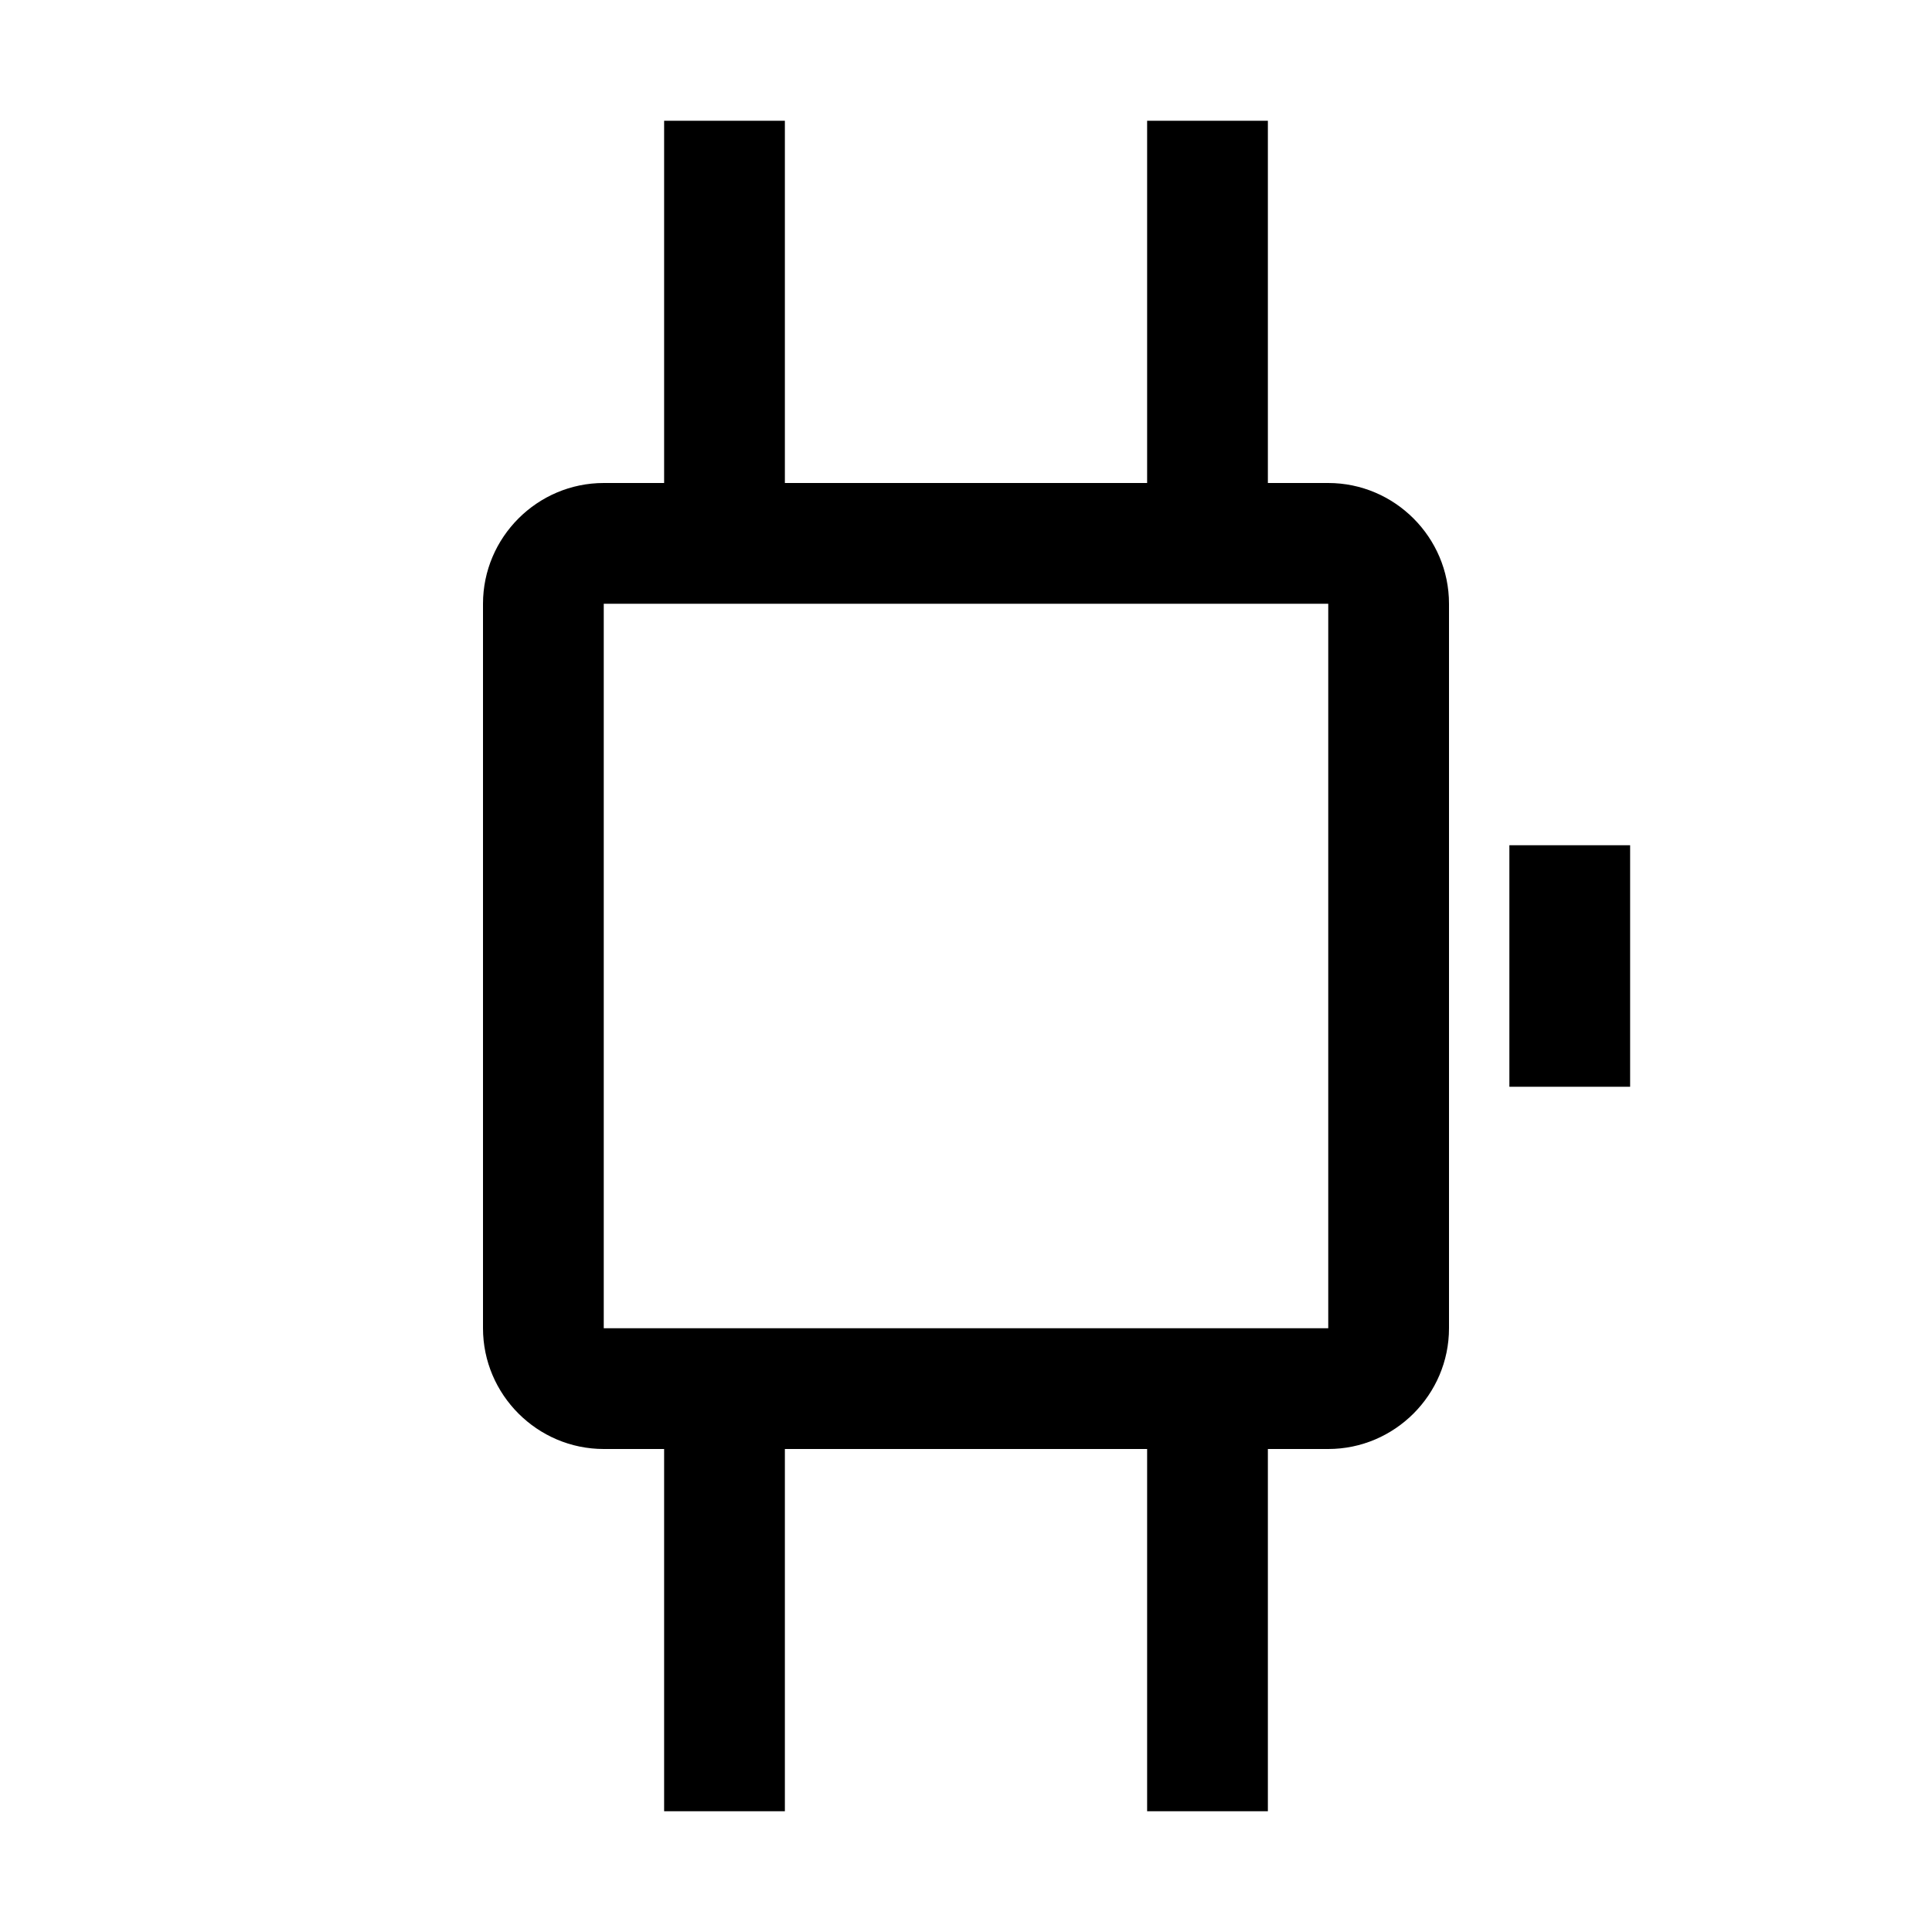 <svg xmlns="http://www.w3.org/2000/svg" viewBox="0 0 32 32" style="enable-background:new 0 0 32 32"><path d="M22,8h-1V2h-2v6h-6V2h-2v6h-1c-1.1,0-2,0.9-2,2v12c0,1.1,0.9,2,2,2h1v6h2v-6h6v6h2v-6h1c1.1,0,2-0.9,2-2V10	C24,8.9,23.1,8,22,8z M10,22V10h12v12H10z M25,14h2v4h-2V14z"/></svg>